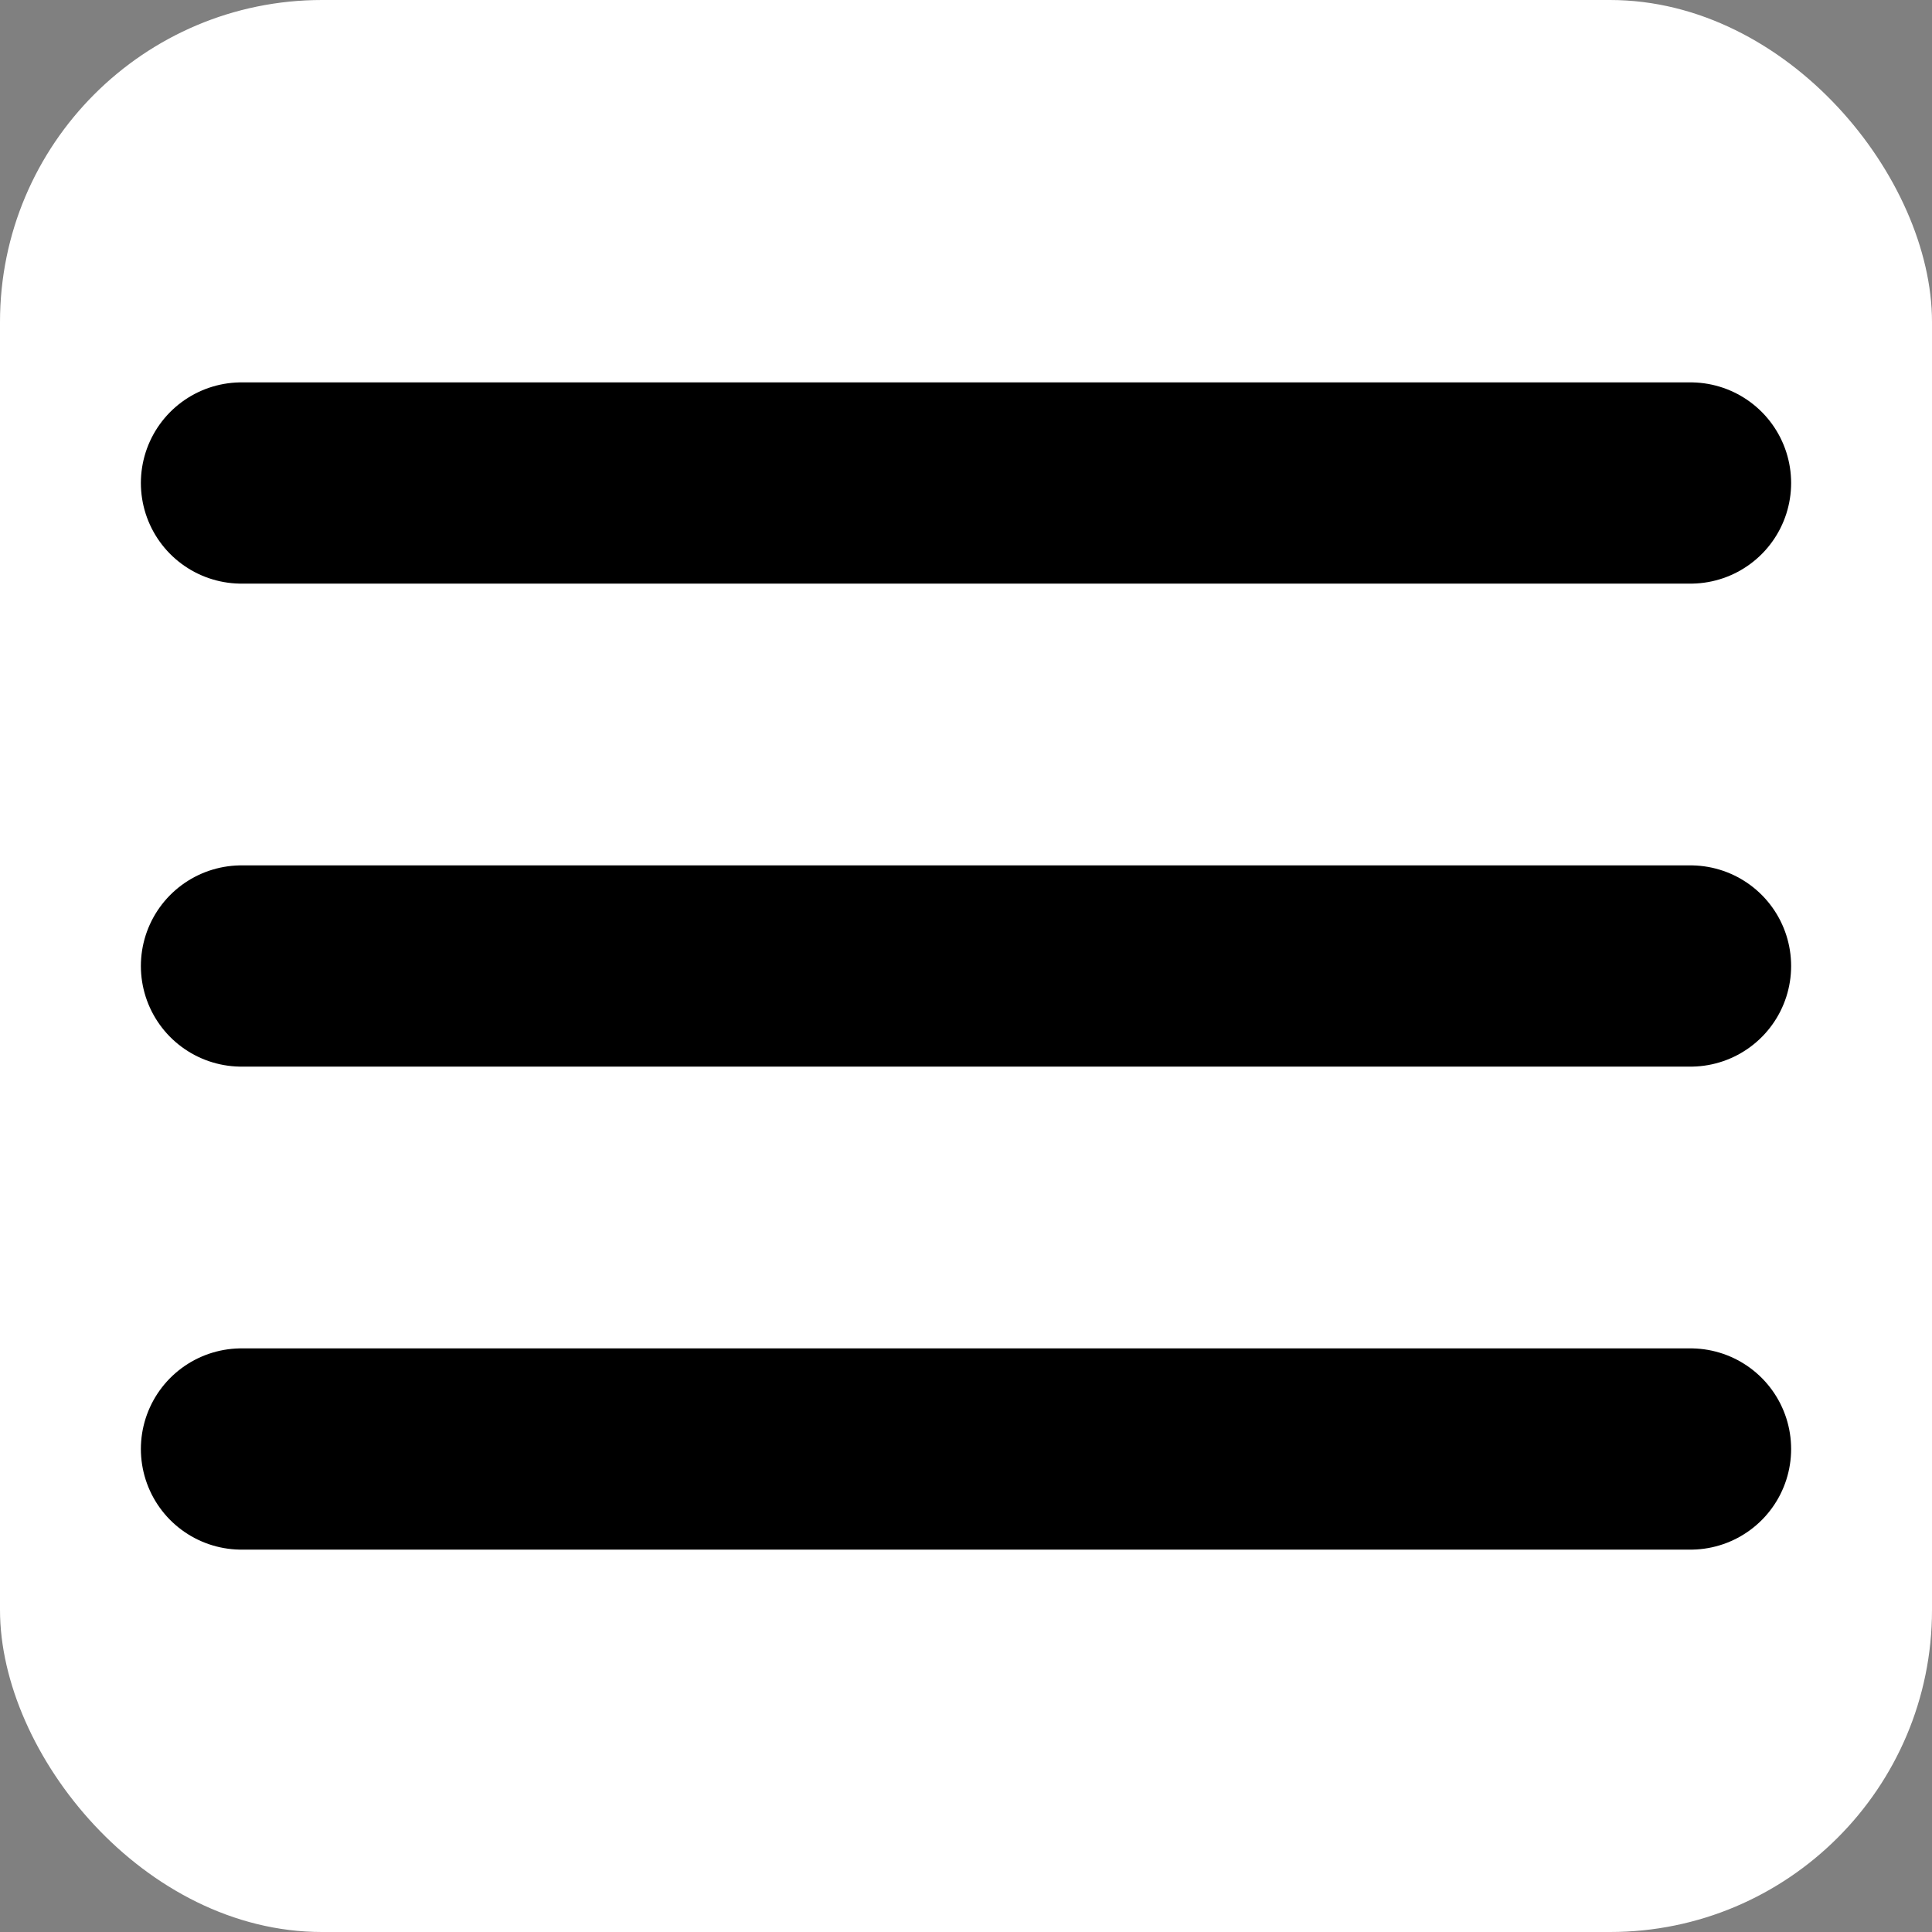 <svg xmlns="http://www.w3.org/2000/svg" width="24" height="24" viewBox="0 0 24 24" fill="none">
    <rect x="0" y="0" width="24" height="24" fill="#808080" stroke="none"/>
    <rect width="24" height="24" rx="4" fill="white" />
    <path d="M3 6H21M3 12H21M3 18H21" stroke="black" stroke-width="2.5" stroke-linecap="round"
        stroke-linejoin="round" />
</svg>